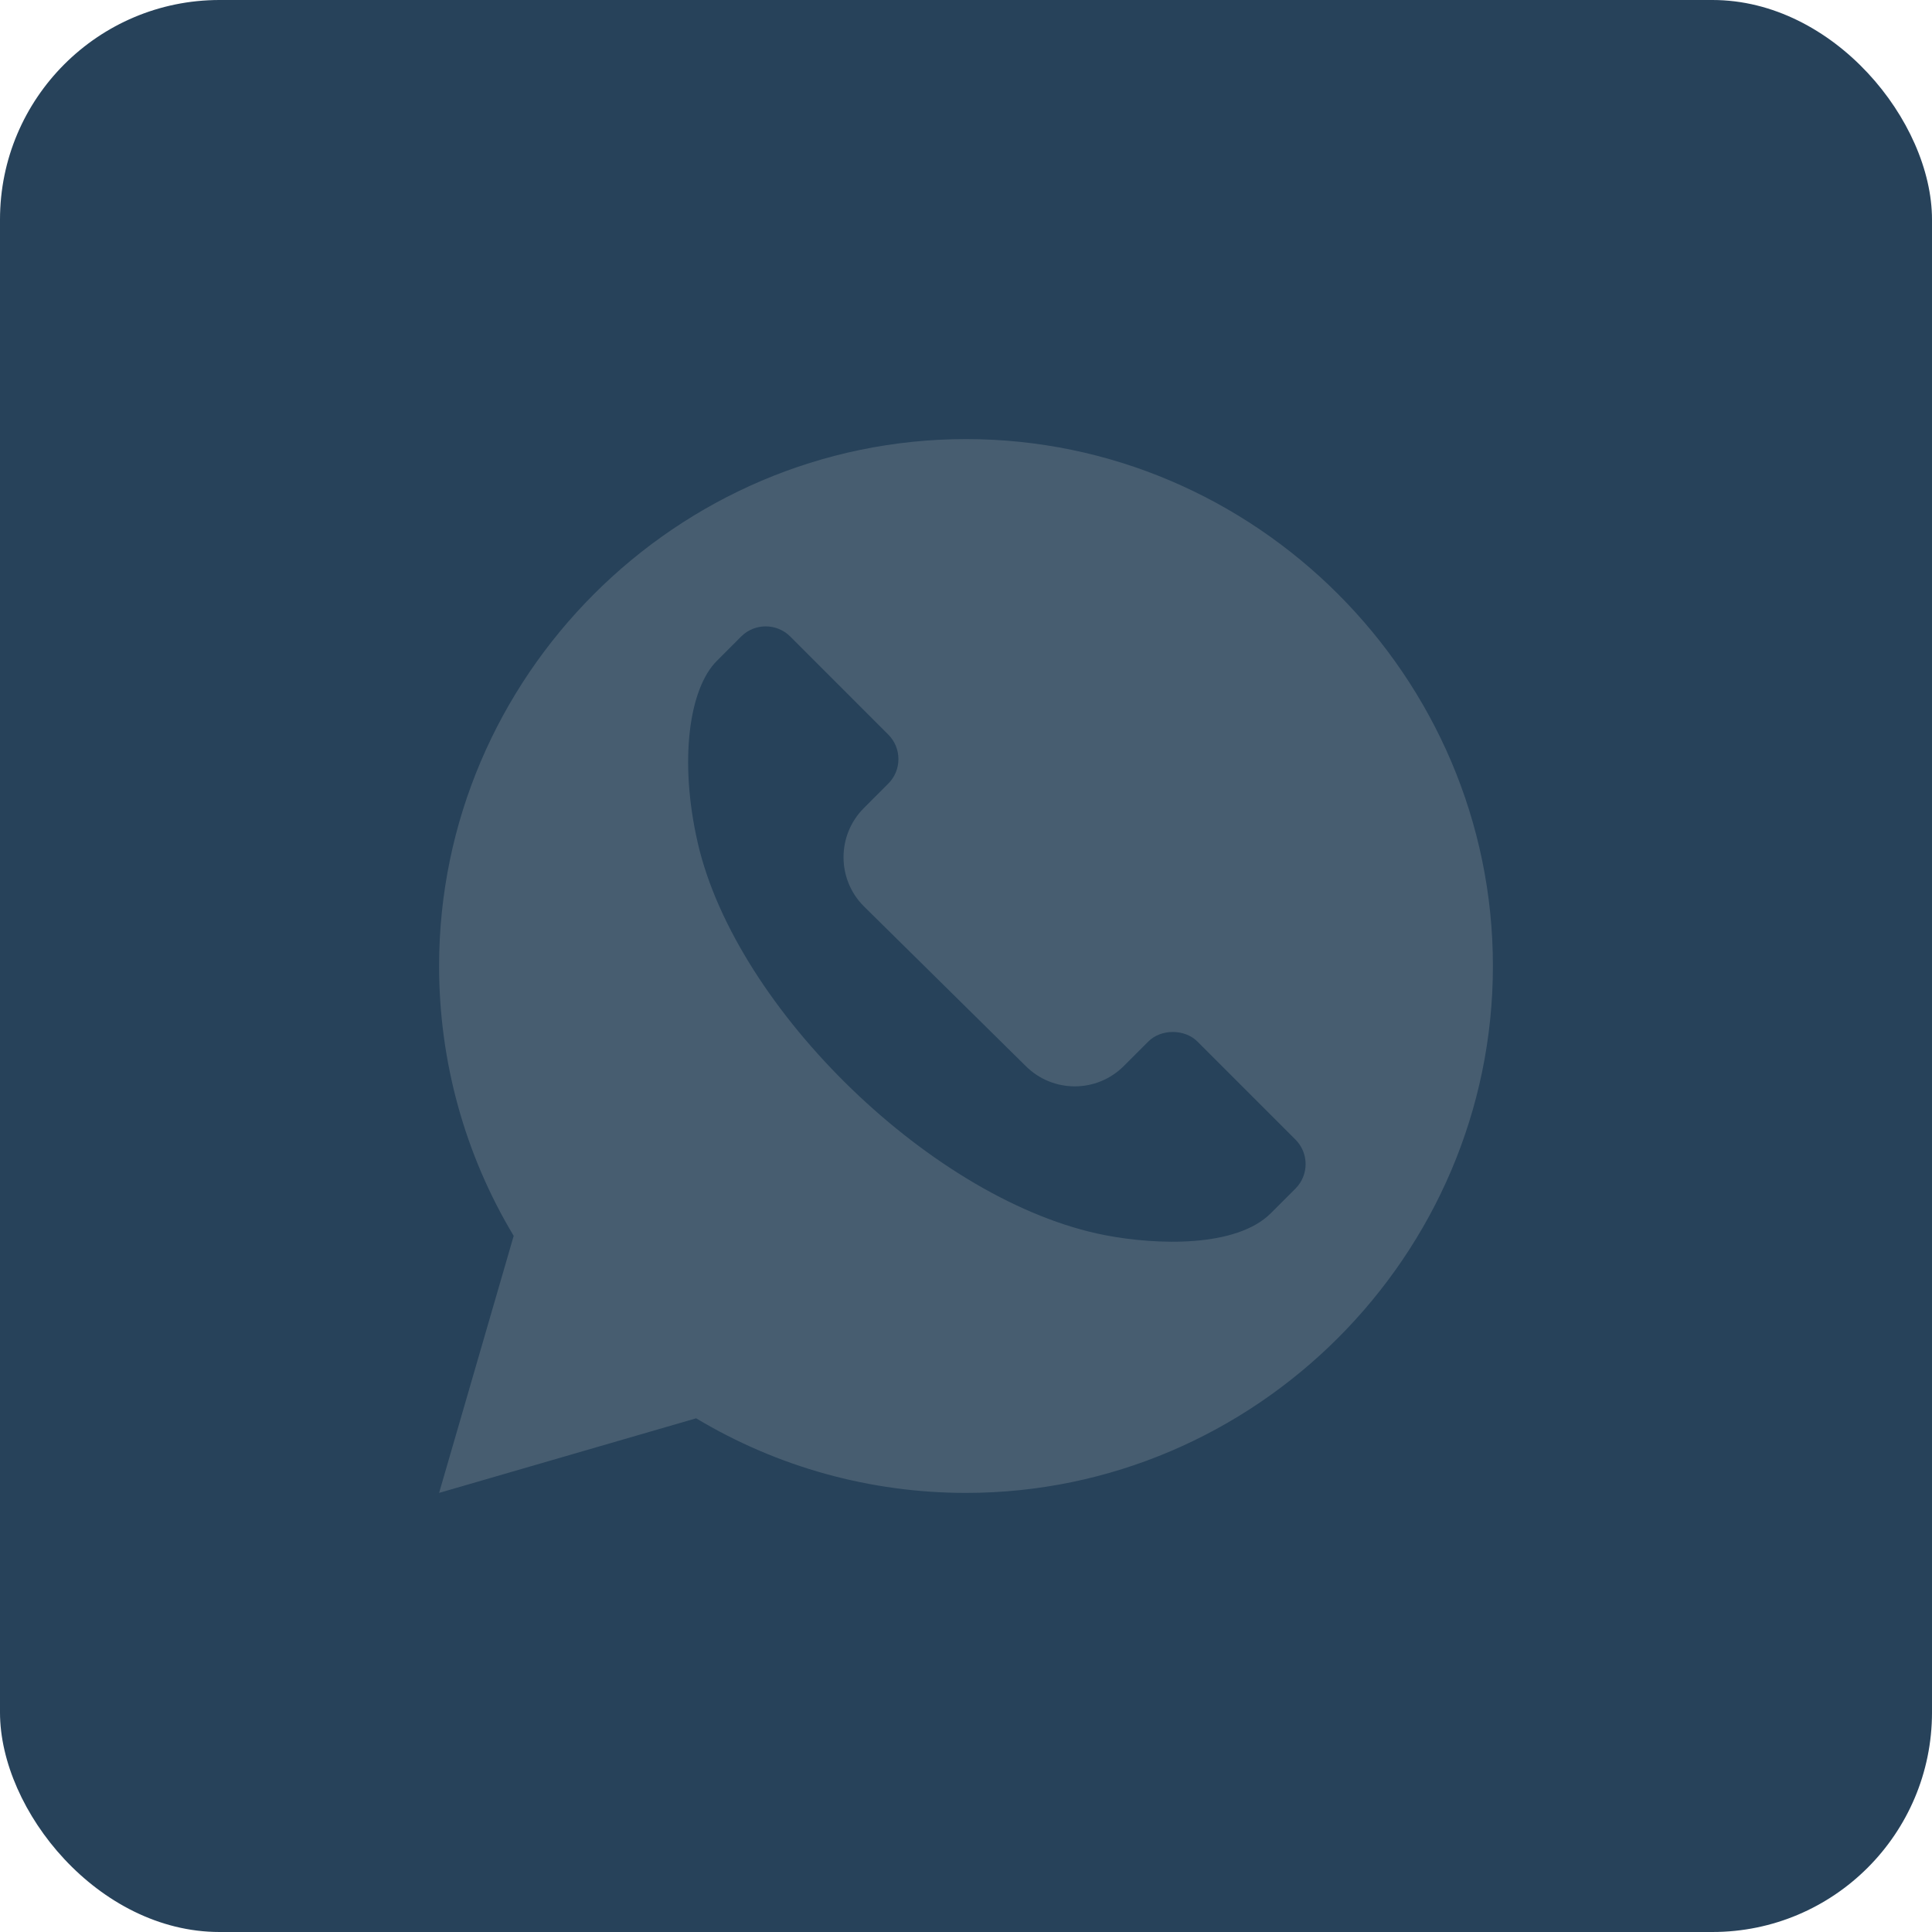 <?xml version="1.0" encoding="UTF-8"?> <svg xmlns="http://www.w3.org/2000/svg" width="44" height="44" viewBox="0 0 44 44" fill="none"><rect width="44" height="44" rx="5" fill="#27425A"></rect><g clip-path="url(#clip0_202_148)"><path d="M22 10C15.409 10 10 15.409 10 22C10 24.175 10.586 26.293 11.699 28.146L10 34L15.854 32.301C17.707 33.413 19.825 34 22 34C28.591 34 34 28.591 34 22C34 15.409 28.591 10 22 10ZM29.503 27.07L28.944 27.629C28.154 28.419 26.338 28.356 25.171 28.131C21.289 27.381 16.764 22.995 15.891 19.197C15.459 17.315 15.698 15.679 16.322 15.055L16.88 14.496C17.188 14.188 17.689 14.189 17.997 14.496L20.23 16.73C20.379 16.879 20.461 17.077 20.461 17.288C20.461 17.5 20.379 17.698 20.23 17.846L19.672 18.405C19.057 19.022 19.057 20.023 19.672 20.639L23.36 24.278C23.977 24.895 24.976 24.896 25.594 24.278L26.152 23.72C26.441 23.43 26.979 23.43 27.27 23.72L29.503 25.953C29.806 26.255 29.817 26.755 29.503 27.07Z" fill="#475D70"></path></g><defs><clipPath id="clip0_202_148"><rect width="24" height="24" fill="white" transform="translate(10 10)"></rect></clipPath></defs></svg> 